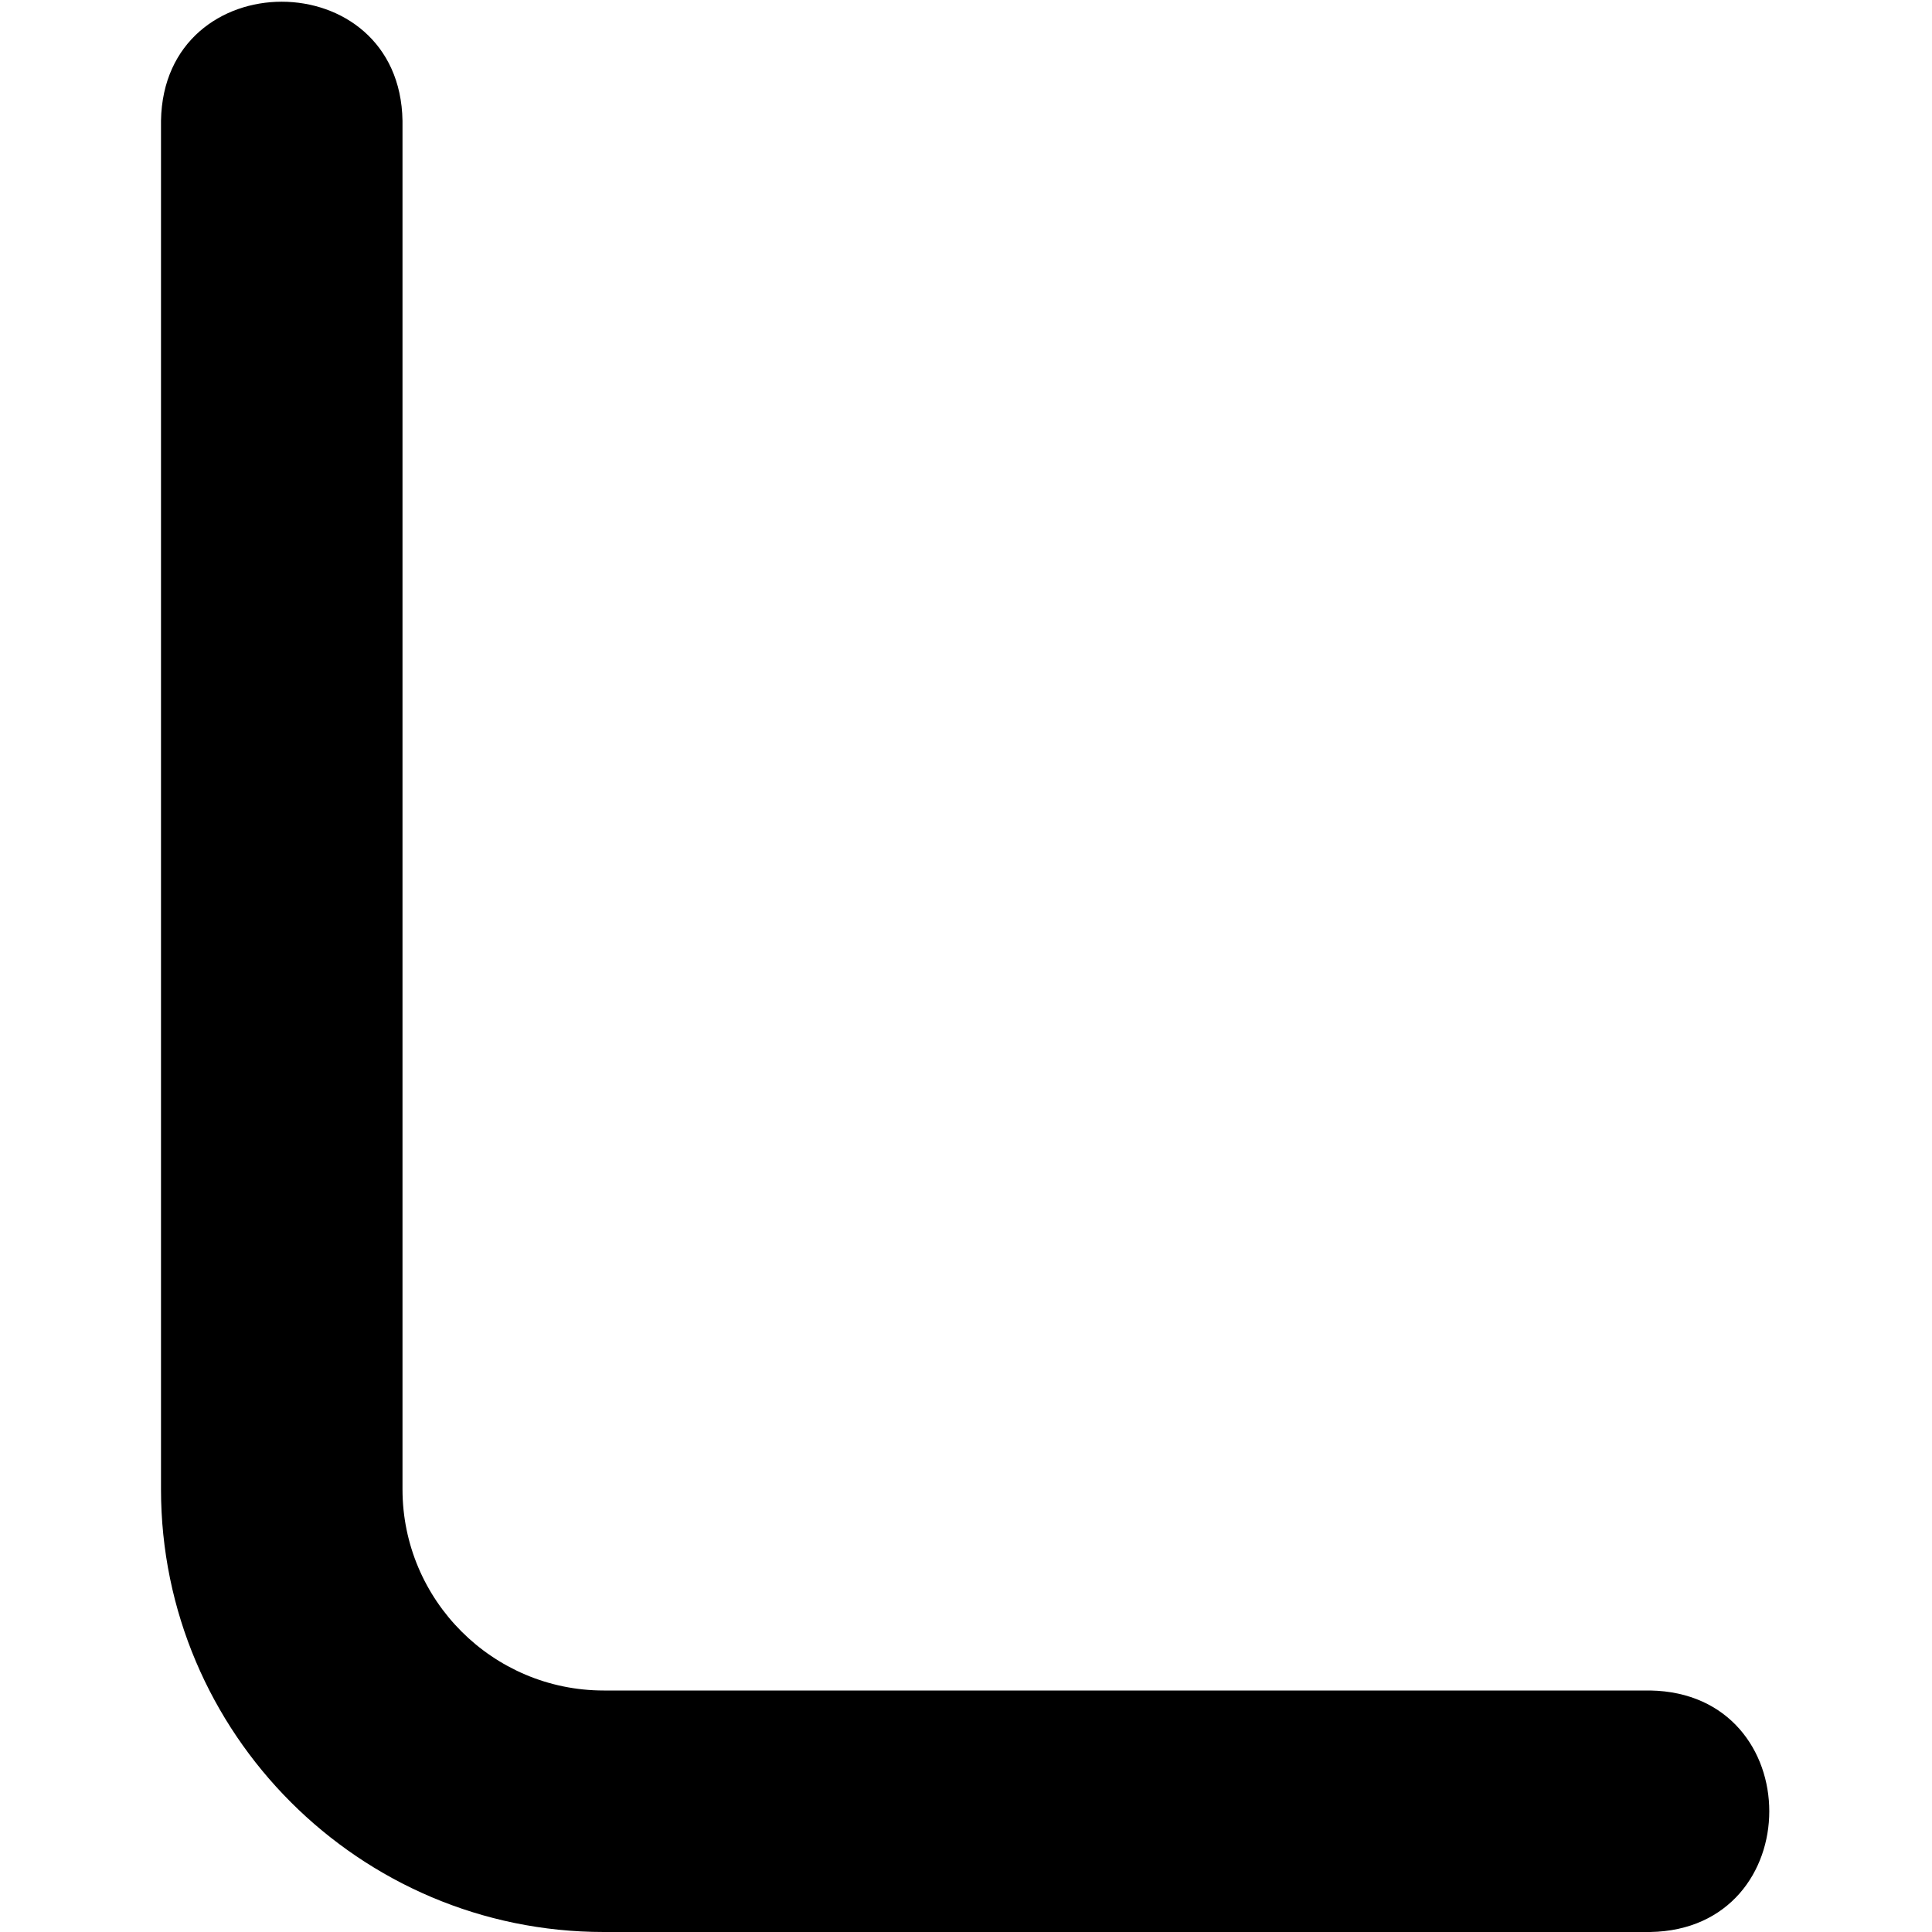 <?xml version="1.0" encoding="UTF-8"?>
<svg xmlns="http://www.w3.org/2000/svg" id="Layer_1" data-name="Layer 1" viewBox="0 0 24 24" width="512" height="512"><path d="M20.5,24H7.5c-3.033,0-5.5-2.468-5.5-5.5V1.5c.033-1.972,2.967-1.971,3,0V18.5c0,1.379,1.122,2.5,2.5,2.5h13c1.972,.034,1.971,2.967,0,3Z"/></svg>
